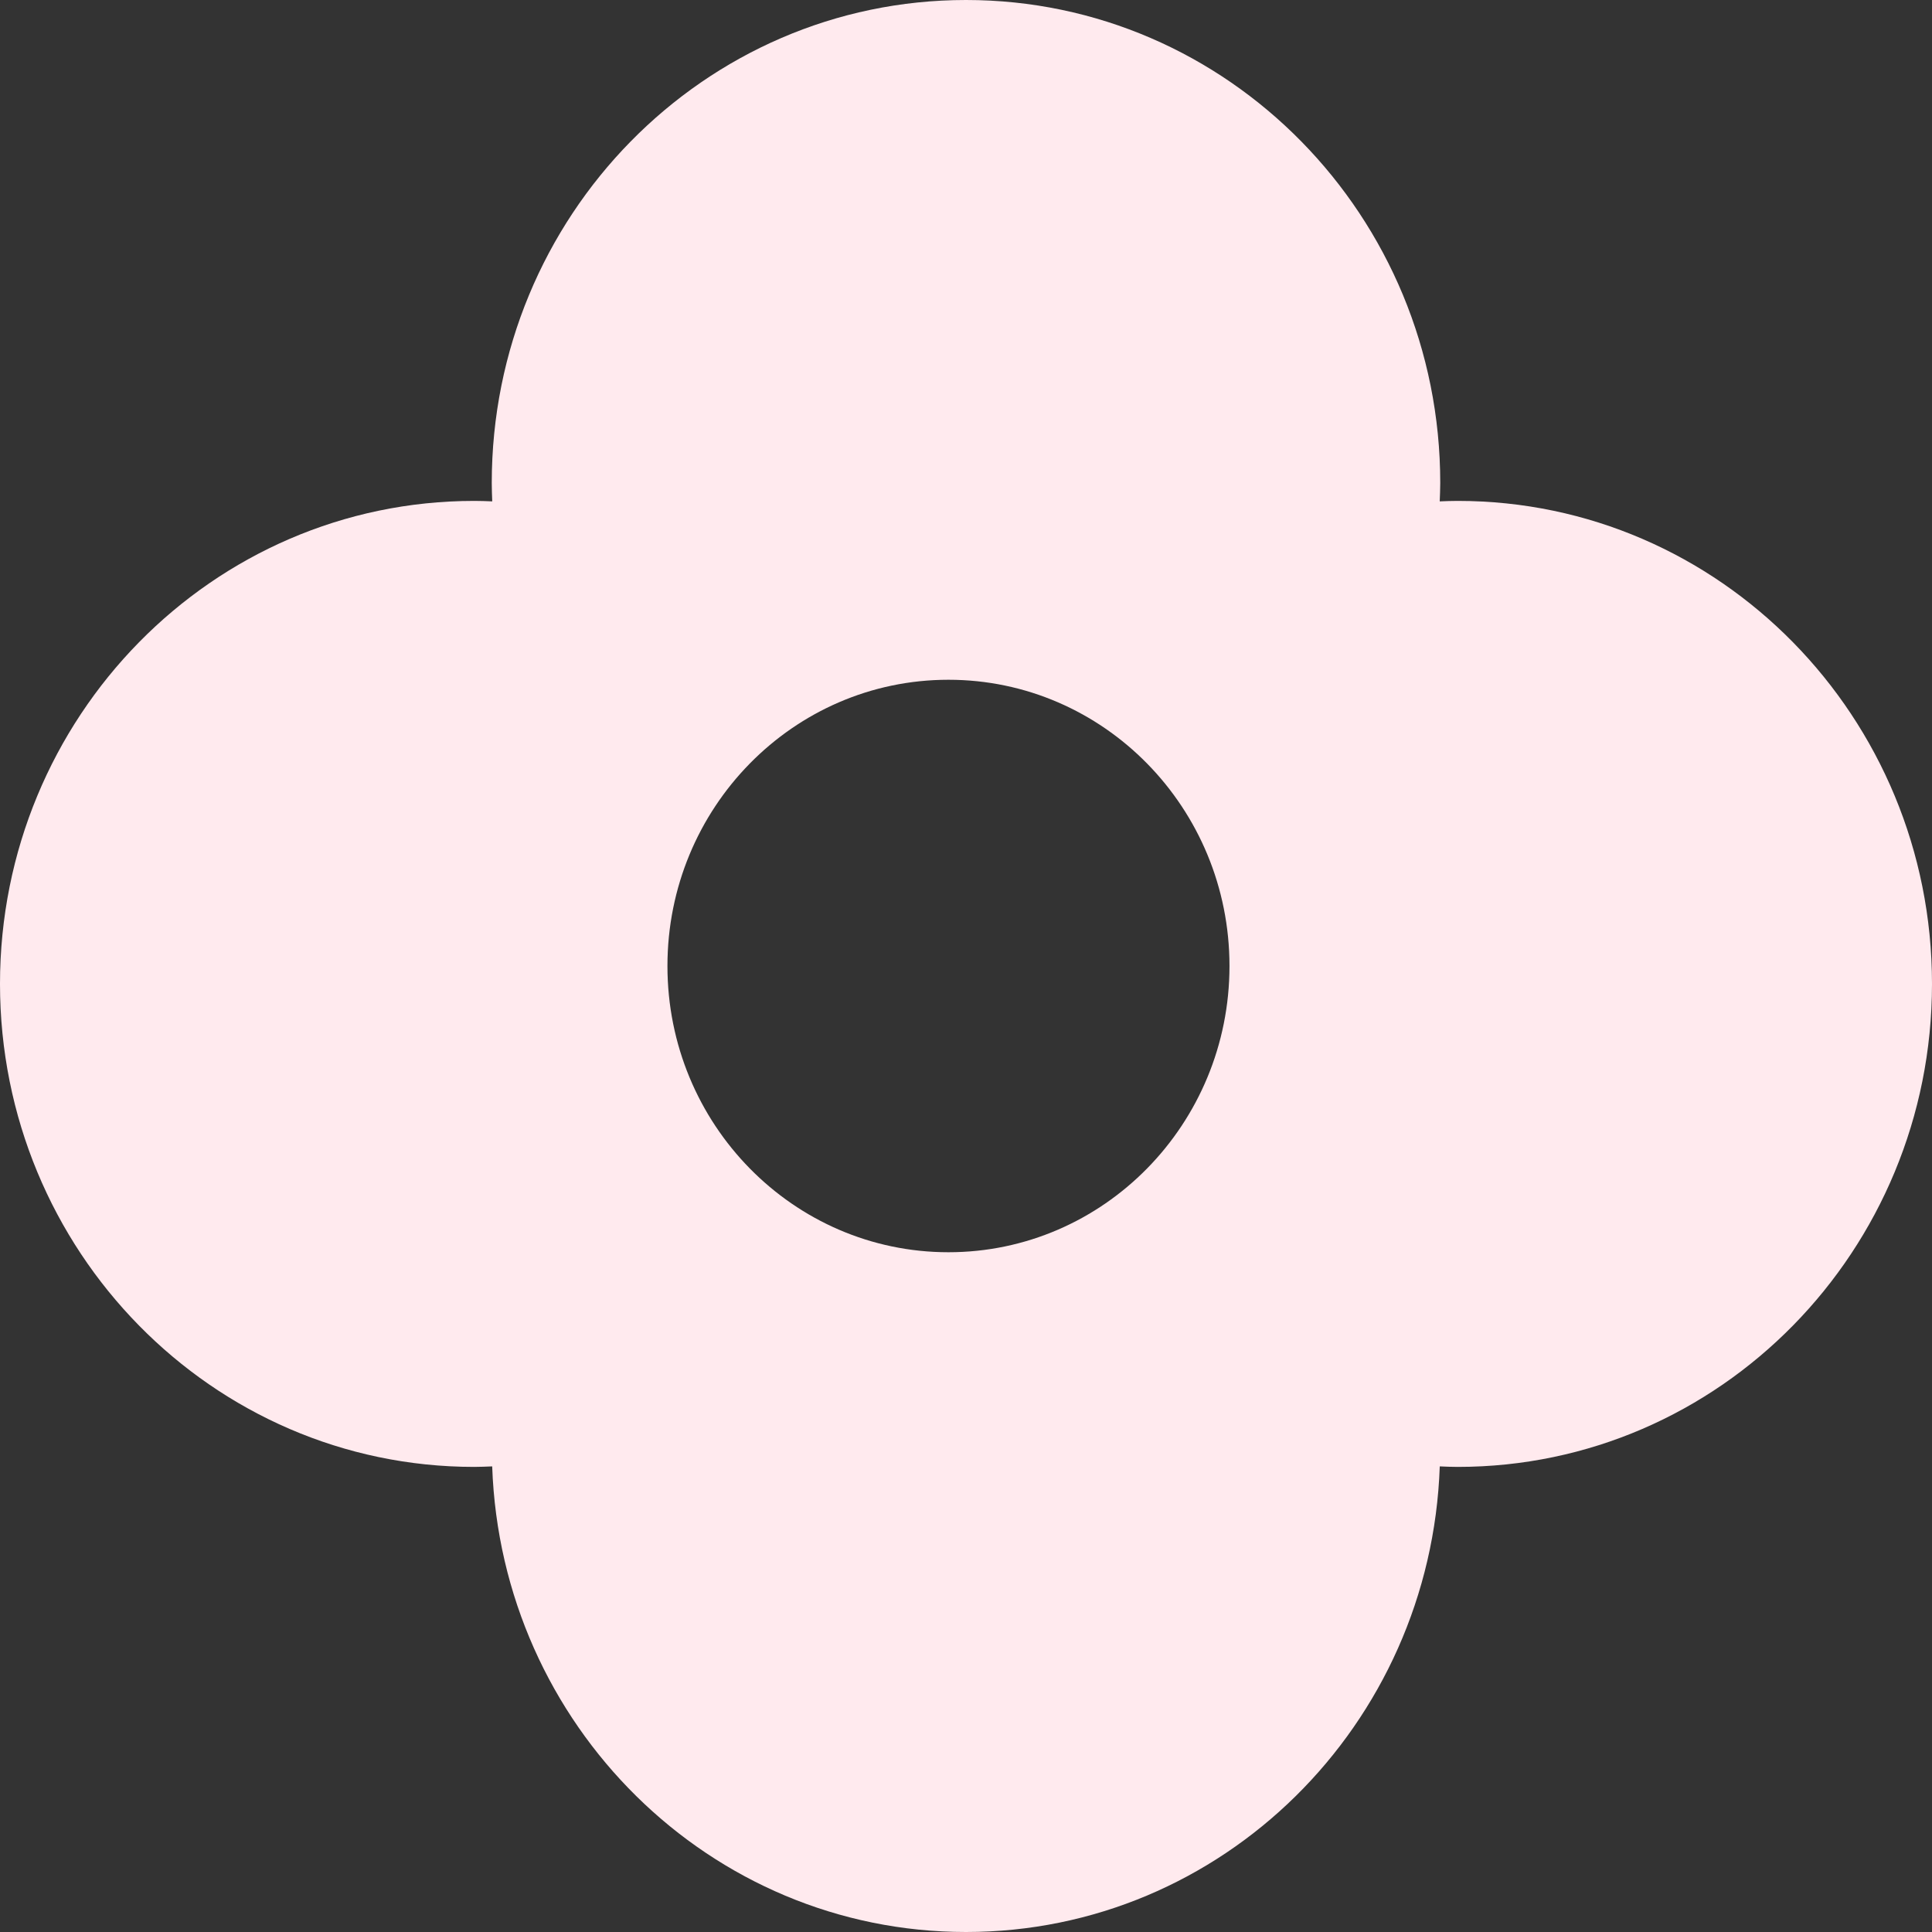 <?xml version="1.0" encoding="UTF-8"?> <svg xmlns="http://www.w3.org/2000/svg" width="45" height="45" viewBox="0 0 45 45" fill="none"><rect x="0" y="0" width="45" height="45" fill="#333333" stroke="none"/><path d="M22.5 0C28.6 0 33.546 5.037 33.546 11.25C33.546 11.393 33.539 11.536 33.534 11.678C33.673 11.672 33.813 11.667 33.954 11.667C40.054 11.667 45 16.704 45 22.917C45 29.13 40.054 34.167 33.954 34.167C33.814 34.167 33.674 34.161 33.535 34.155C33.326 40.181 28.467 45 22.5 45C16.533 45 11.673 40.181 11.464 34.155C11.325 34.16 11.186 34.167 11.046 34.167C4.946 34.167 0 29.13 0 22.917C0 16.704 4.946 11.667 11.046 11.667C11.186 11.667 11.326 11.672 11.465 11.678C11.46 11.536 11.454 11.393 11.454 11.25C11.454 5.037 16.4 7.87449e-06 22.5 0ZM22.091 15.833C18.476 15.833 15.546 18.818 15.546 22.5C15.546 26.182 18.476 29.167 22.091 29.167C25.706 29.167 28.637 26.182 28.637 22.5C28.637 18.818 25.706 15.833 22.091 15.833Z" fill="#FFEAEE"></path></svg> 